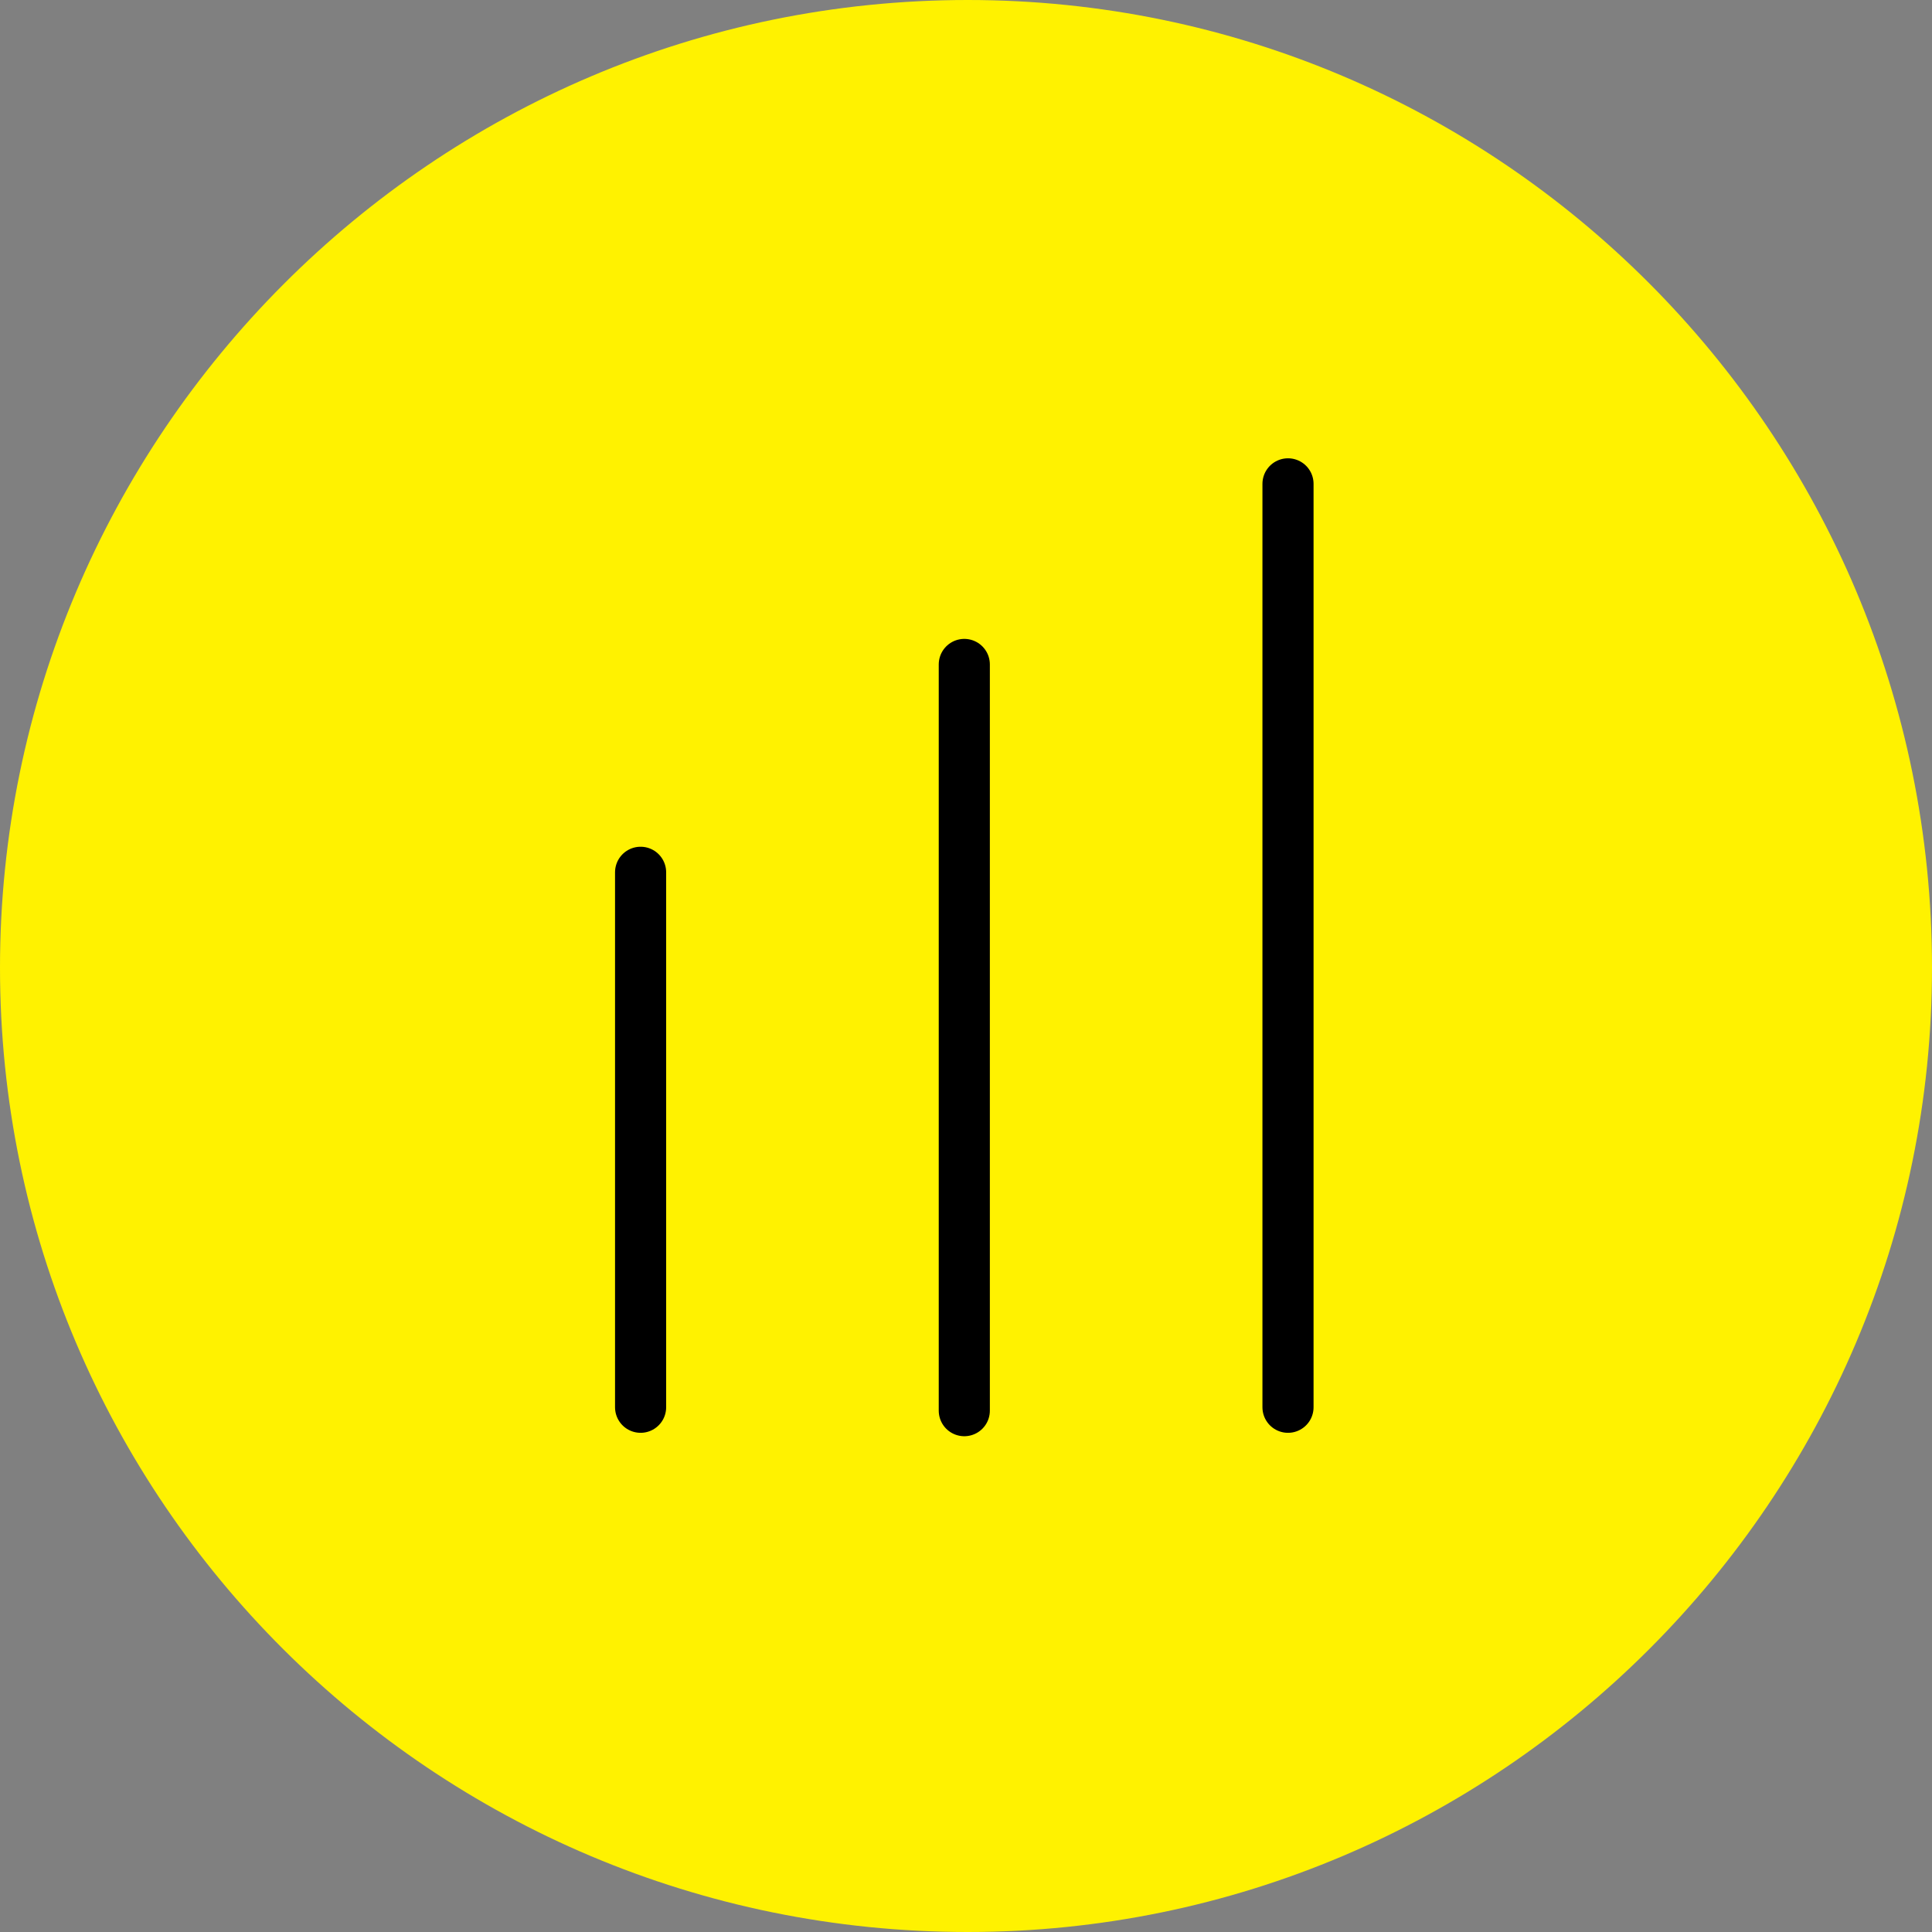 <svg xmlns="http://www.w3.org/2000/svg" xmlns:xlink="http://www.w3.org/1999/xlink" viewBox="0 0 56.7 56.7" style="enable-background:new 0 0 56.7 56.7" xml:space="preserve"><rect x="0" y="0" width="56.7" height="56.7" fill="#808080" stroke="none"/><style>.st1{fill:none;stroke:#000;stroke-width:1.5;stroke-linecap:round;stroke-linejoin:round;stroke-miterlimit:10}</style><g id="Layer_1"><defs><path id="SVGID_1_" d="M0 0h56.7v56.7H0z"/></defs><clipPath id="SVGID_00000075842198612071796150000006015513711326824607_"><use xlink:href="#SVGID_1_" style="overflow:visible"/></clipPath><path style="clip-path:url(#SVGID_00000075842198612071796150000006015513711326824607_);fill:#fff200" d="M56.7 28.4C56.7 44 44 56.7 28.4 56.7 12.7 56.7 0 44 0 28.4S12.7 0 28.4 0C44 0 56.7 12.7 56.7 28.4"/></g><g id="Layer_2"><path class="st1" d="M18.8 25.6v15.7M28.3 19.5v21.9M37.8 14.2v27.1"/></g></svg>
